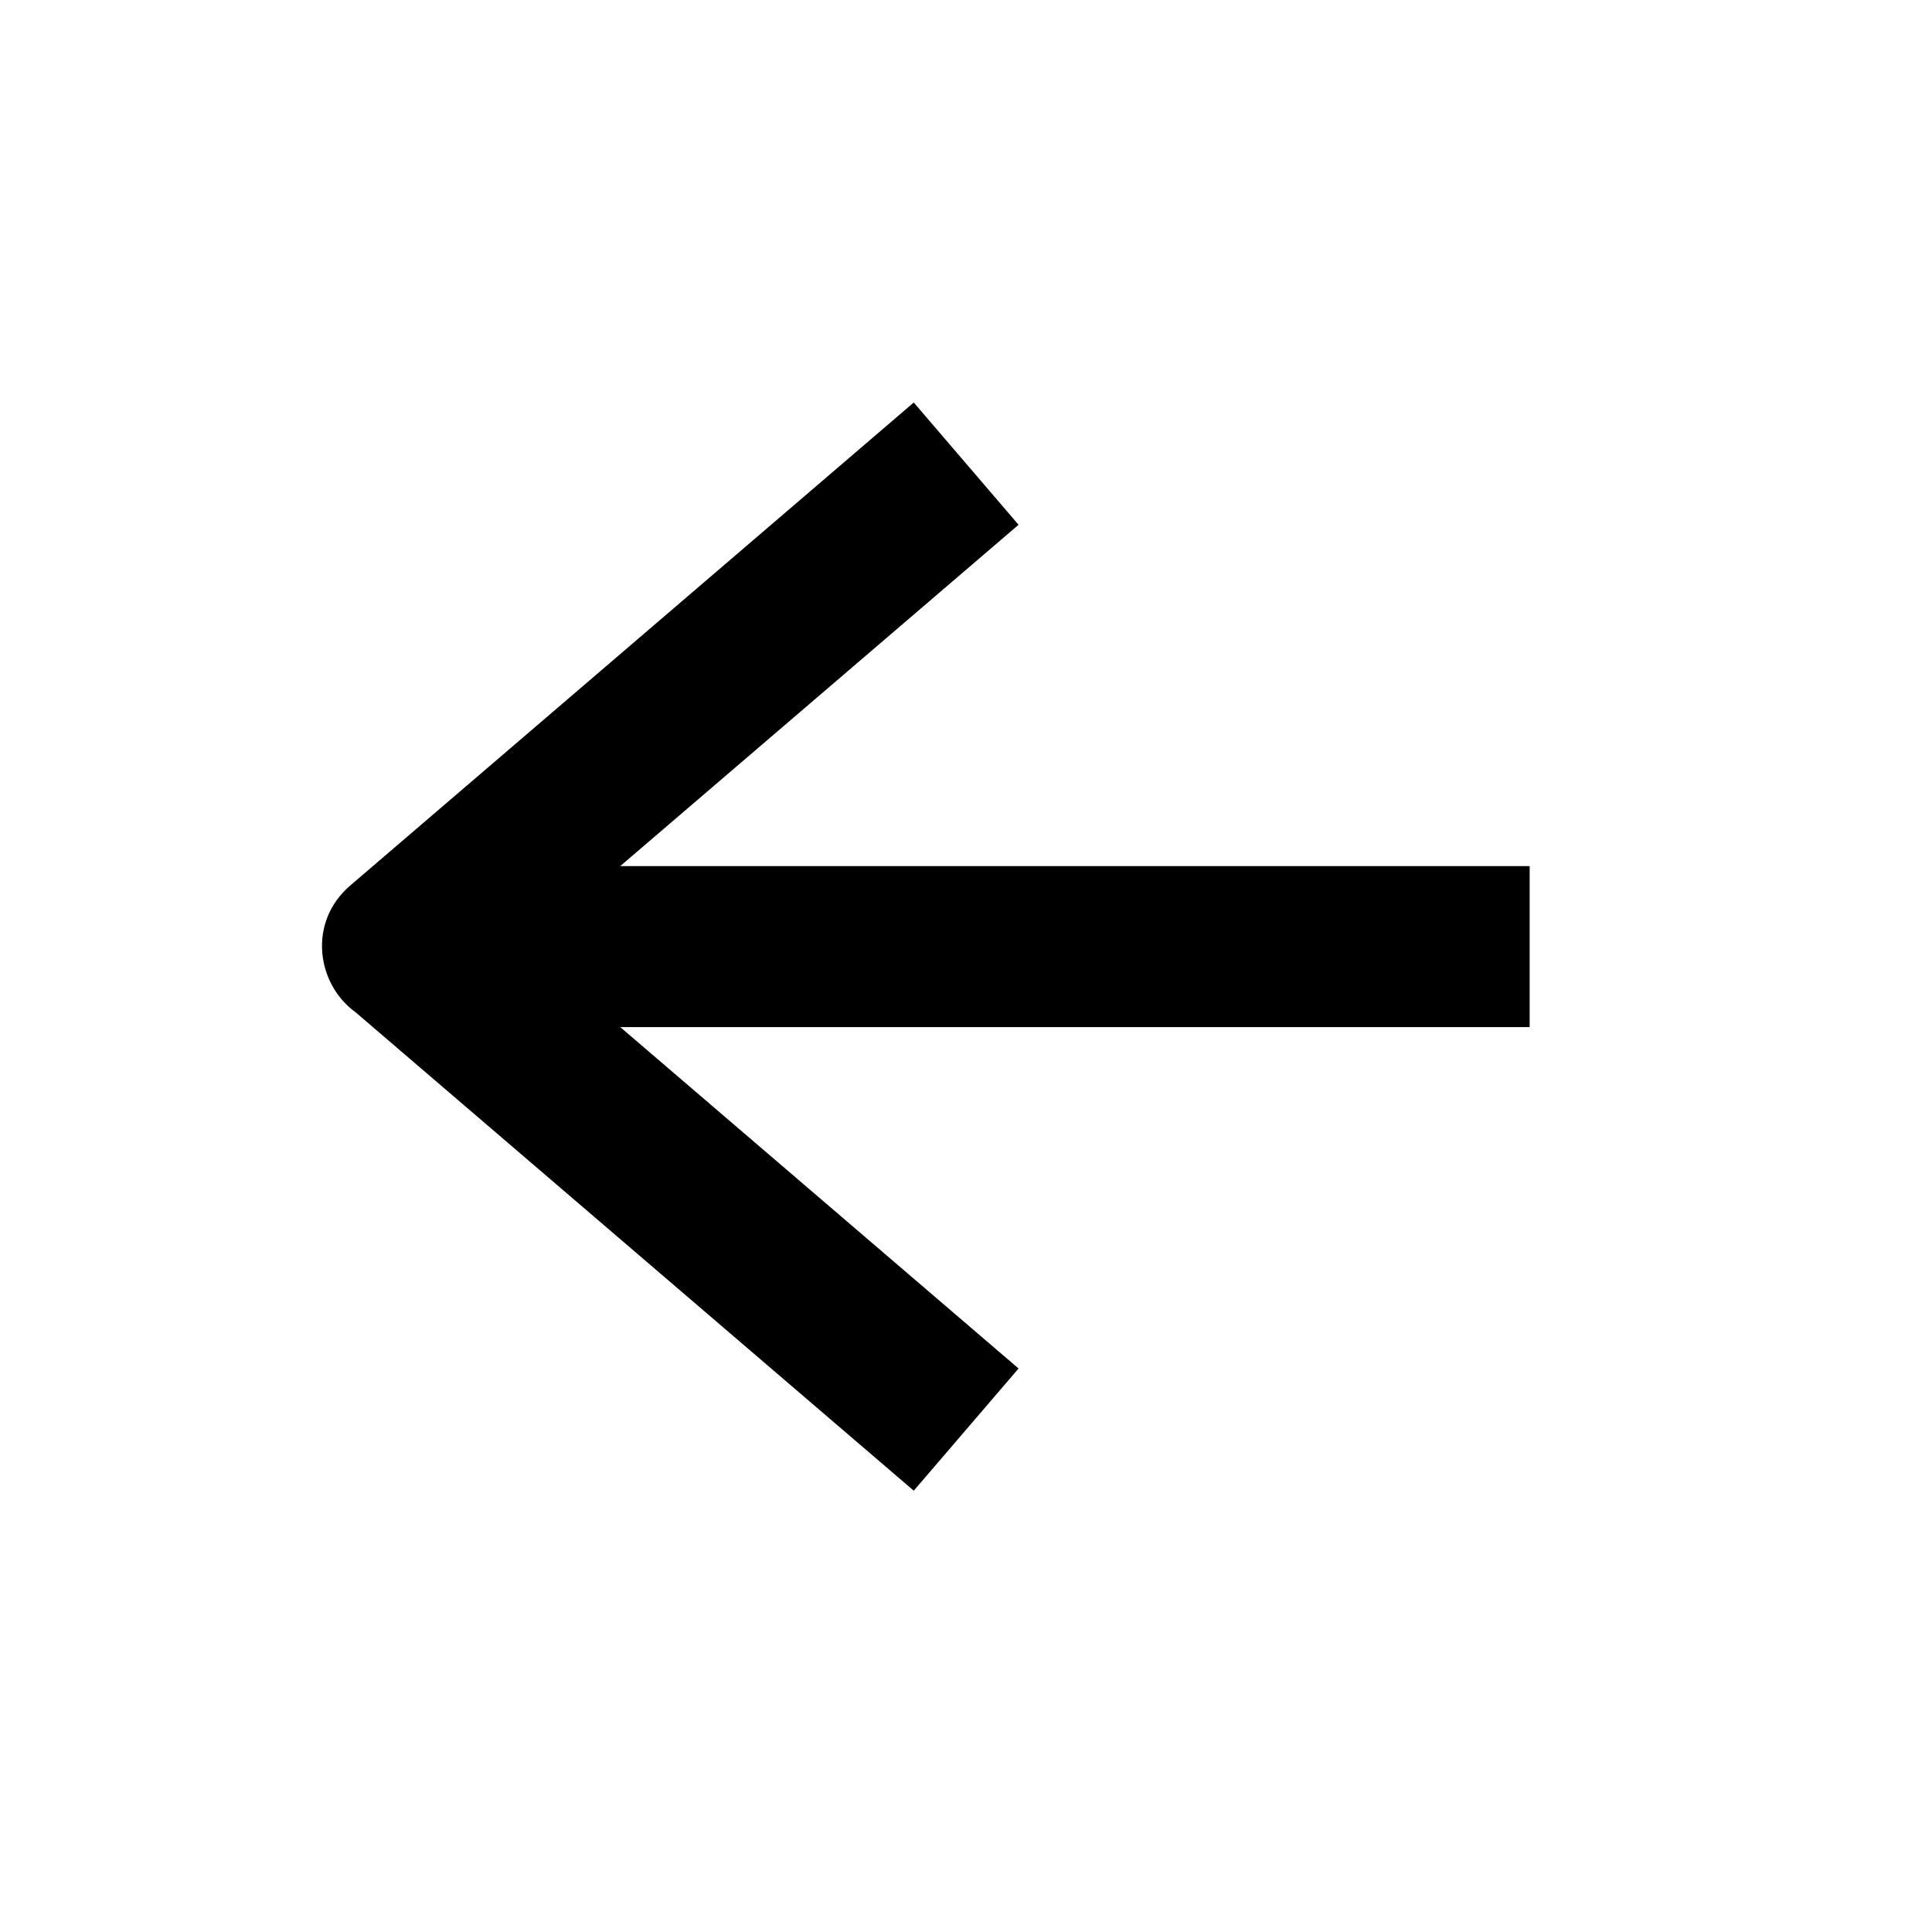 <svg viewBox="0 0 24 24" xmlns="http://www.w3.org/2000/svg"><path fill-rule="evenodd" clip-rule="evenodd" d="m11.351 5 1.302 1.519-4.948 4.24h11.297v2H7.705L12.653 17l-1.302 1.518-6.935-5.944c-.484-.35-.596-1.119-.065-1.574l7-6Z"/></svg>